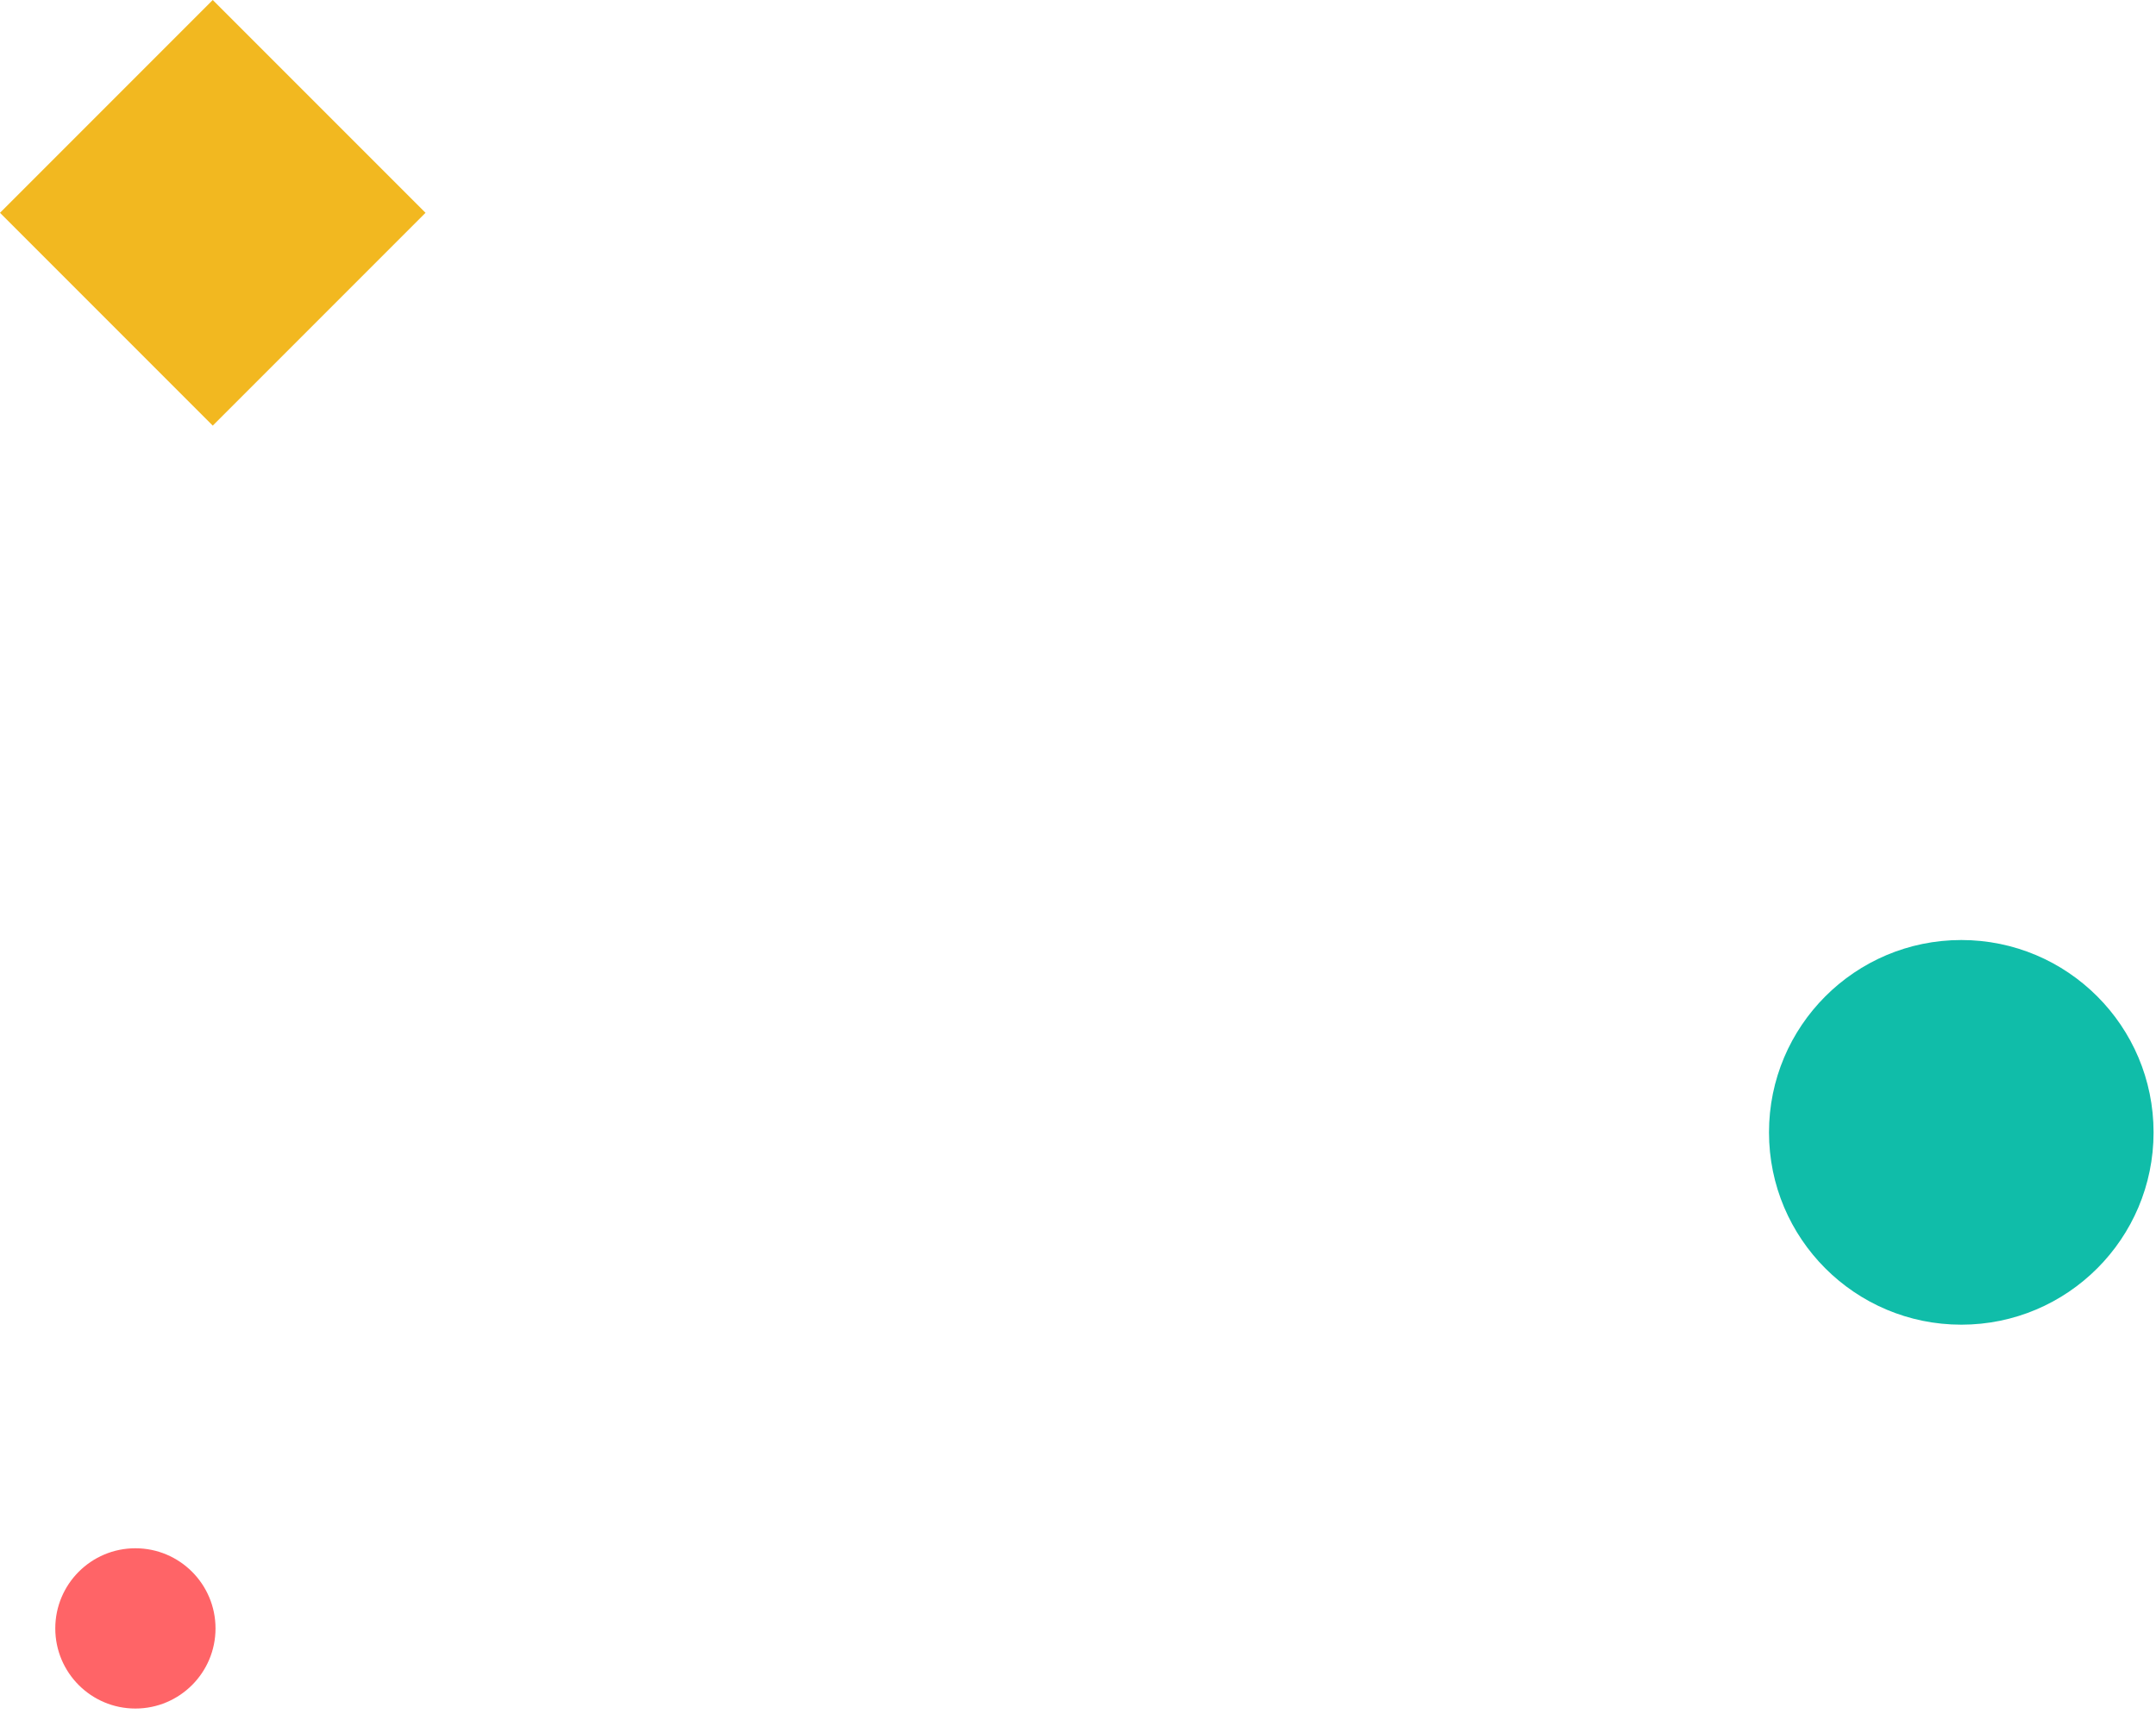 <?xml version="1.0" encoding="UTF-8"?> <svg xmlns="http://www.w3.org/2000/svg" width="78" height="62" viewBox="0 0 78 62" fill="none"> <path d="M7.697 2.47098e-05L15.395 7.697L7.697 15.395L-7.60224e-05 7.697L7.697 2.47098e-05Z" fill="#F2B820"></path> <path d="M70.956 47.913C67.114 47.913 63.999 44.799 63.999 40.957C63.999 37.115 67.114 34 70.956 34C74.797 34 77.912 37.115 77.912 40.957C77.912 44.799 74.797 47.913 70.956 47.913Z" fill="#10BDA9"></path> <path d="M4.898 61.797C3.297 61.797 2 60.499 2 58.899C2 57.298 3.297 56 4.898 56C6.499 56 7.797 57.298 7.797 58.899C7.797 60.499 6.499 61.797 4.898 61.797Z" fill="#FF6467"></path> </svg> 